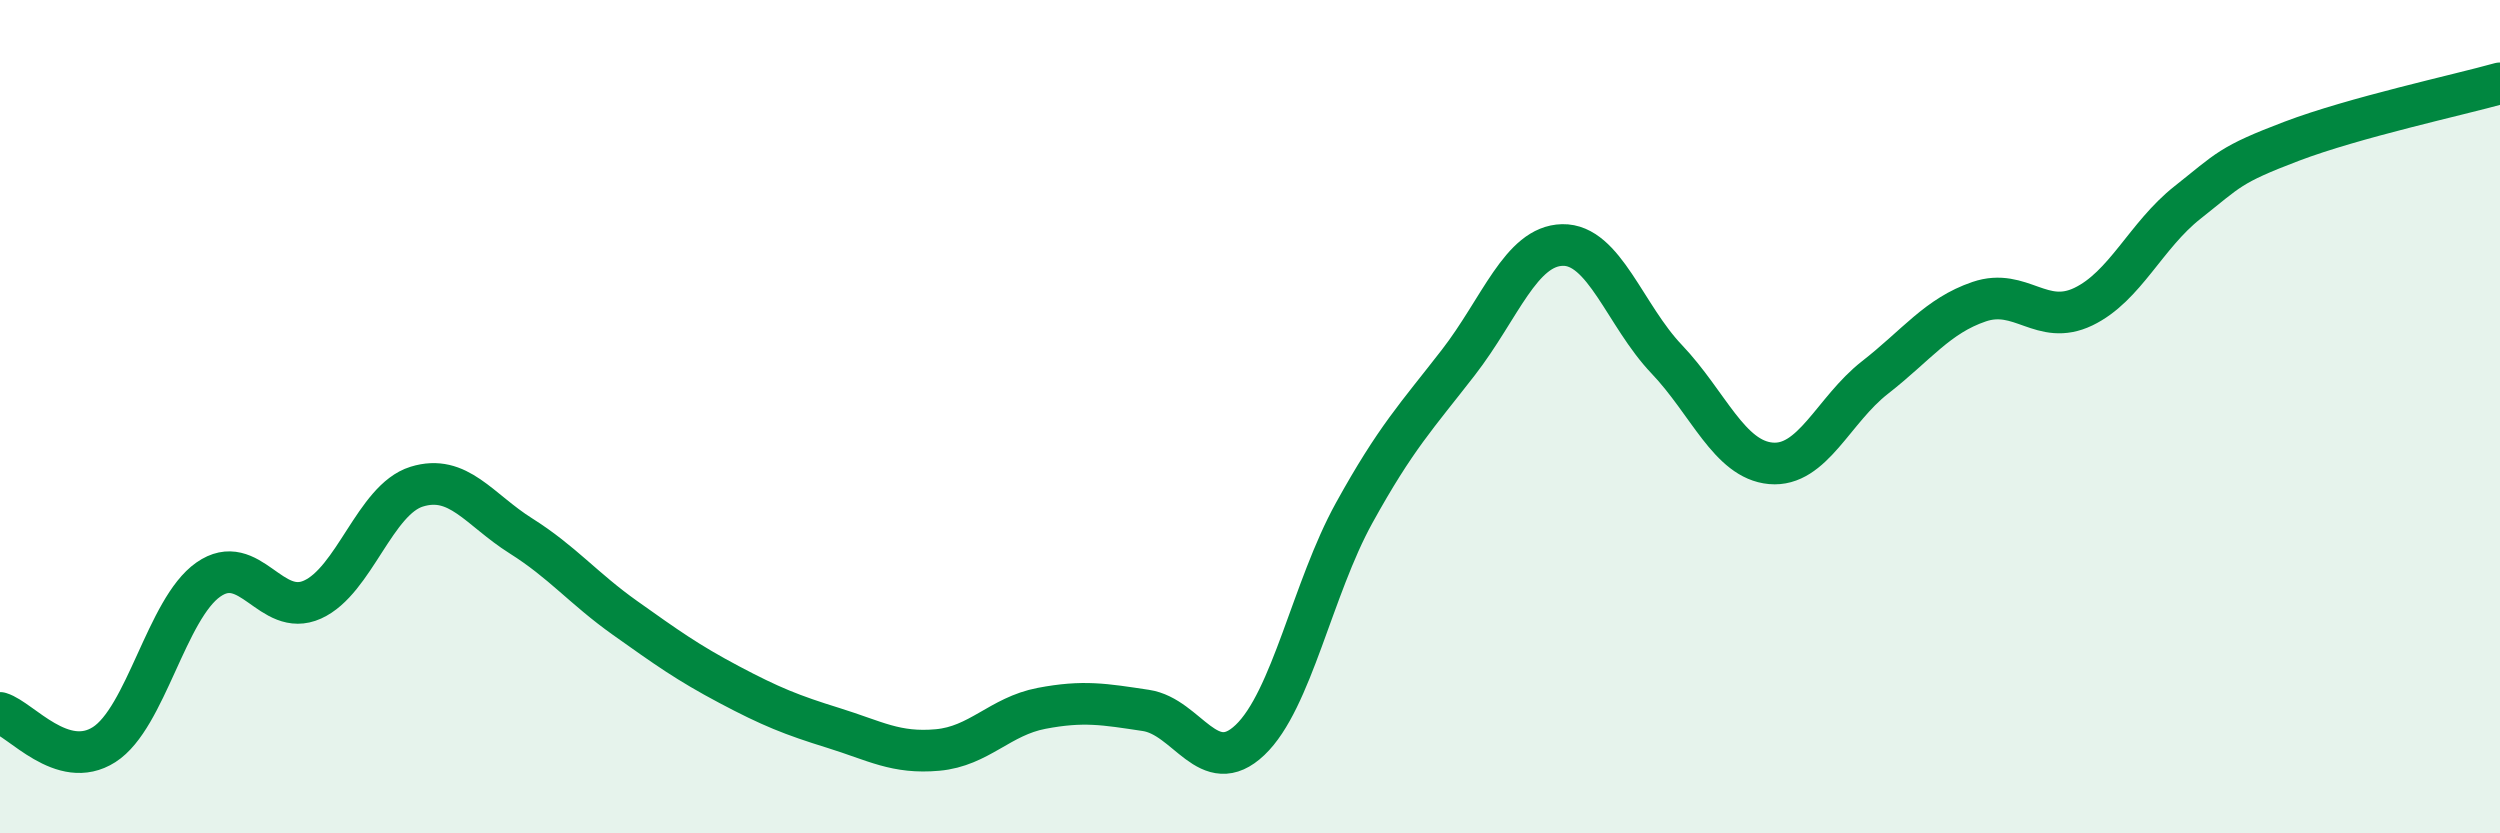 
    <svg width="60" height="20" viewBox="0 0 60 20" xmlns="http://www.w3.org/2000/svg">
      <path
        d="M 0,17.11 C 0.5,17.26 1.5,18.51 2.5,17.87 C 3.5,17.23 4,14.61 5,13.91 C 6,13.21 6.5,14.84 7.5,14.39 C 8.5,13.94 9,11.99 10,11.68 C 11,11.37 11.5,12.23 12.5,12.86 C 13.5,13.49 14,14.12 15,14.83 C 16,15.54 16.5,15.9 17.5,16.43 C 18.5,16.96 19,17.16 20,17.47 C 21,17.78 21.5,18.09 22.5,18 C 23.5,17.91 24,17.19 25,17 C 26,16.81 26.5,16.9 27.5,17.05 C 28.5,17.2 29,18.71 30,17.76 C 31,16.81 31.5,14.12 32.5,12.31 C 33.5,10.5 34,9.99 35,8.7 C 36,7.41 36.5,5.9 37.5,5.88 C 38.5,5.86 39,7.57 40,8.62 C 41,9.67 41.5,11.03 42.5,11.12 C 43.5,11.21 44,9.84 45,9.06 C 46,8.28 46.5,7.58 47.5,7.24 C 48.5,6.9 49,7.84 50,7.36 C 51,6.88 51.5,5.65 52.5,4.86 C 53.5,4.07 53.5,3.96 55,3.39 C 56.5,2.82 59,2.28 60,2L60 20L0 20Z"
        fill="#008740"
        opacity="0.1"
        stroke-linecap="round"
        stroke-linejoin="round"
      />
      <path
        d="M 0,17.11 C 0.5,17.26 1.5,18.51 2.5,17.87 C 3.5,17.23 4,14.61 5,13.91 C 6,13.21 6.5,14.84 7.5,14.39 C 8.5,13.94 9,11.99 10,11.68 C 11,11.37 11.5,12.23 12.5,12.86 C 13.5,13.49 14,14.12 15,14.83 C 16,15.54 16.5,15.9 17.5,16.43 C 18.5,16.96 19,17.16 20,17.47 C 21,17.78 21.5,18.09 22.5,18 C 23.5,17.91 24,17.19 25,17 C 26,16.81 26.5,16.9 27.5,17.05 C 28.5,17.2 29,18.71 30,17.76 C 31,16.81 31.5,14.12 32.5,12.31 C 33.5,10.5 34,9.99 35,8.7 C 36,7.41 36.5,5.9 37.5,5.88 C 38.5,5.86 39,7.57 40,8.62 C 41,9.67 41.5,11.03 42.5,11.12 C 43.5,11.21 44,9.84 45,9.06 C 46,8.28 46.5,7.58 47.5,7.24 C 48.5,6.9 49,7.84 50,7.36 C 51,6.88 51.5,5.65 52.5,4.86 C 53.5,4.07 53.5,3.96 55,3.39 C 56.5,2.82 59,2.28 60,2"
        stroke="#008740"
        stroke-width="1"
        fill="none"
        stroke-linecap="round"
        stroke-linejoin="round"
      />
    </svg>
  